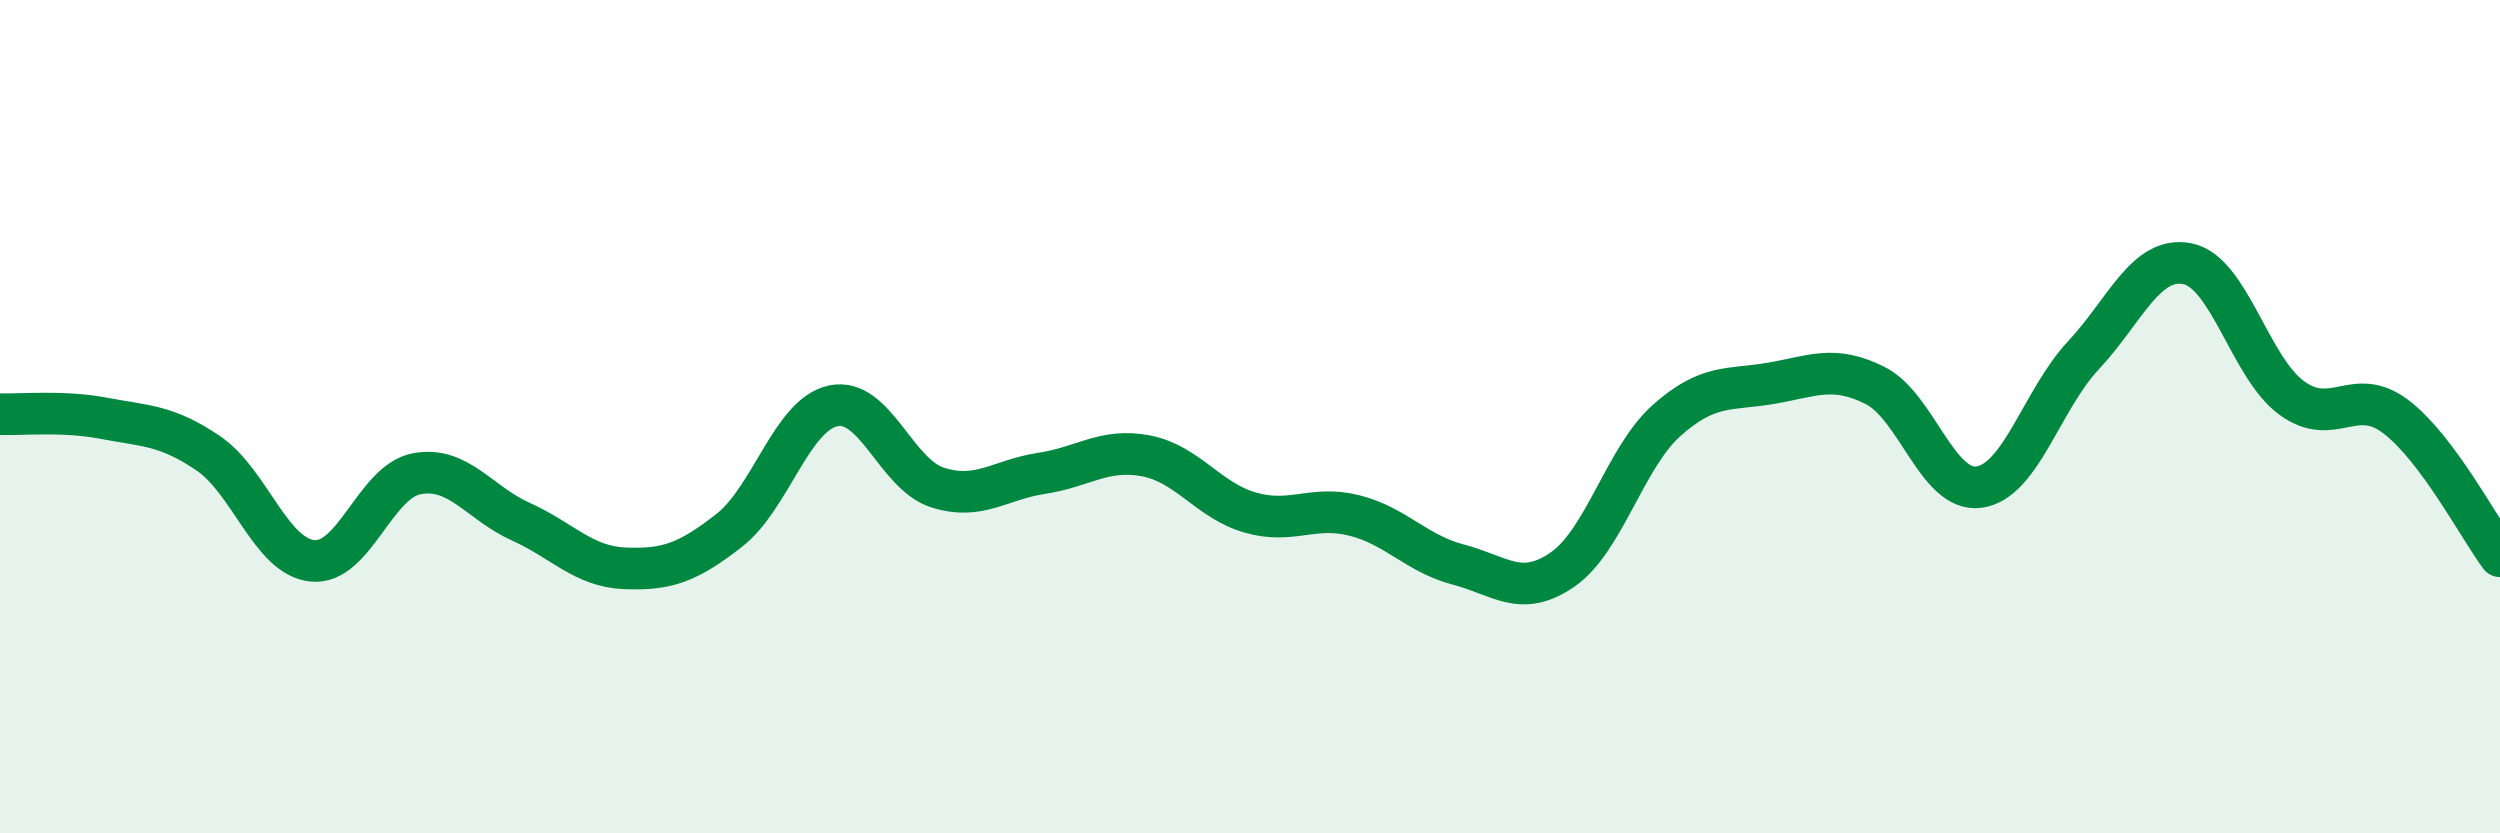 
    <svg width="60" height="20" viewBox="0 0 60 20" xmlns="http://www.w3.org/2000/svg">
      <path
        d="M 0,9.94 C 0.5,9.96 1.5,9.85 2.5,10.04 C 3.5,10.23 4,10.2 5,10.88 C 6,11.56 6.5,13.36 7.5,13.46 C 8.5,13.56 9,11.56 10,11.37 C 11,11.18 11.5,12.07 12.5,12.52 C 13.5,12.97 14,13.6 15,13.64 C 16,13.68 16.5,13.51 17.5,12.73 C 18.5,11.95 19,9.95 20,9.74 C 21,9.53 21.5,11.38 22.5,11.7 C 23.5,12.02 24,11.51 25,11.36 C 26,11.21 26.5,10.75 27.5,10.94 C 28.5,11.13 29,12.01 30,12.3 C 31,12.59 31.5,12.12 32.5,12.37 C 33.5,12.62 34,13.29 35,13.55 C 36,13.81 36.5,14.36 37.5,13.67 C 38.5,12.98 39,10.98 40,10.09 C 41,9.2 41.5,9.37 42.5,9.2 C 43.5,9.03 44,8.75 45,9.25 C 46,9.75 46.5,11.83 47.5,11.69 C 48.5,11.55 49,9.6 50,8.53 C 51,7.46 51.5,6.13 52.5,6.33 C 53.5,6.53 54,8.82 55,9.55 C 56,10.28 56.5,9.24 57.5,10 C 58.5,10.76 59.5,12.68 60,13.35L60 20L0 20Z"
        fill="#008740"
        opacity="0.1"
        stroke-linecap="round"
        stroke-linejoin="round"
      />
      <path
        d="M 0,9.94 C 0.5,9.96 1.5,9.85 2.5,10.04 C 3.5,10.23 4,10.2 5,10.88 C 6,11.56 6.5,13.36 7.5,13.46 C 8.5,13.56 9,11.56 10,11.37 C 11,11.18 11.5,12.07 12.5,12.52 C 13.5,12.97 14,13.6 15,13.64 C 16,13.68 16.5,13.51 17.5,12.73 C 18.5,11.95 19,9.95 20,9.74 C 21,9.53 21.5,11.38 22.5,11.7 C 23.5,12.02 24,11.51 25,11.36 C 26,11.21 26.5,10.75 27.5,10.94 C 28.5,11.13 29,12.01 30,12.3 C 31,12.59 31.5,12.12 32.5,12.37 C 33.5,12.62 34,13.29 35,13.55 C 36,13.81 36.5,14.36 37.5,13.67 C 38.5,12.98 39,10.98 40,10.09 C 41,9.2 41.5,9.37 42.5,9.2 C 43.5,9.03 44,8.75 45,9.25 C 46,9.75 46.5,11.83 47.5,11.69 C 48.5,11.55 49,9.6 50,8.53 C 51,7.46 51.5,6.13 52.5,6.33 C 53.5,6.53 54,8.82 55,9.55 C 56,10.28 56.5,9.24 57.5,10 C 58.5,10.76 59.5,12.68 60,13.35"
        stroke="#008740"
        stroke-width="1"
        fill="none"
        stroke-linecap="round"
        stroke-linejoin="round"
      />
    </svg>
  